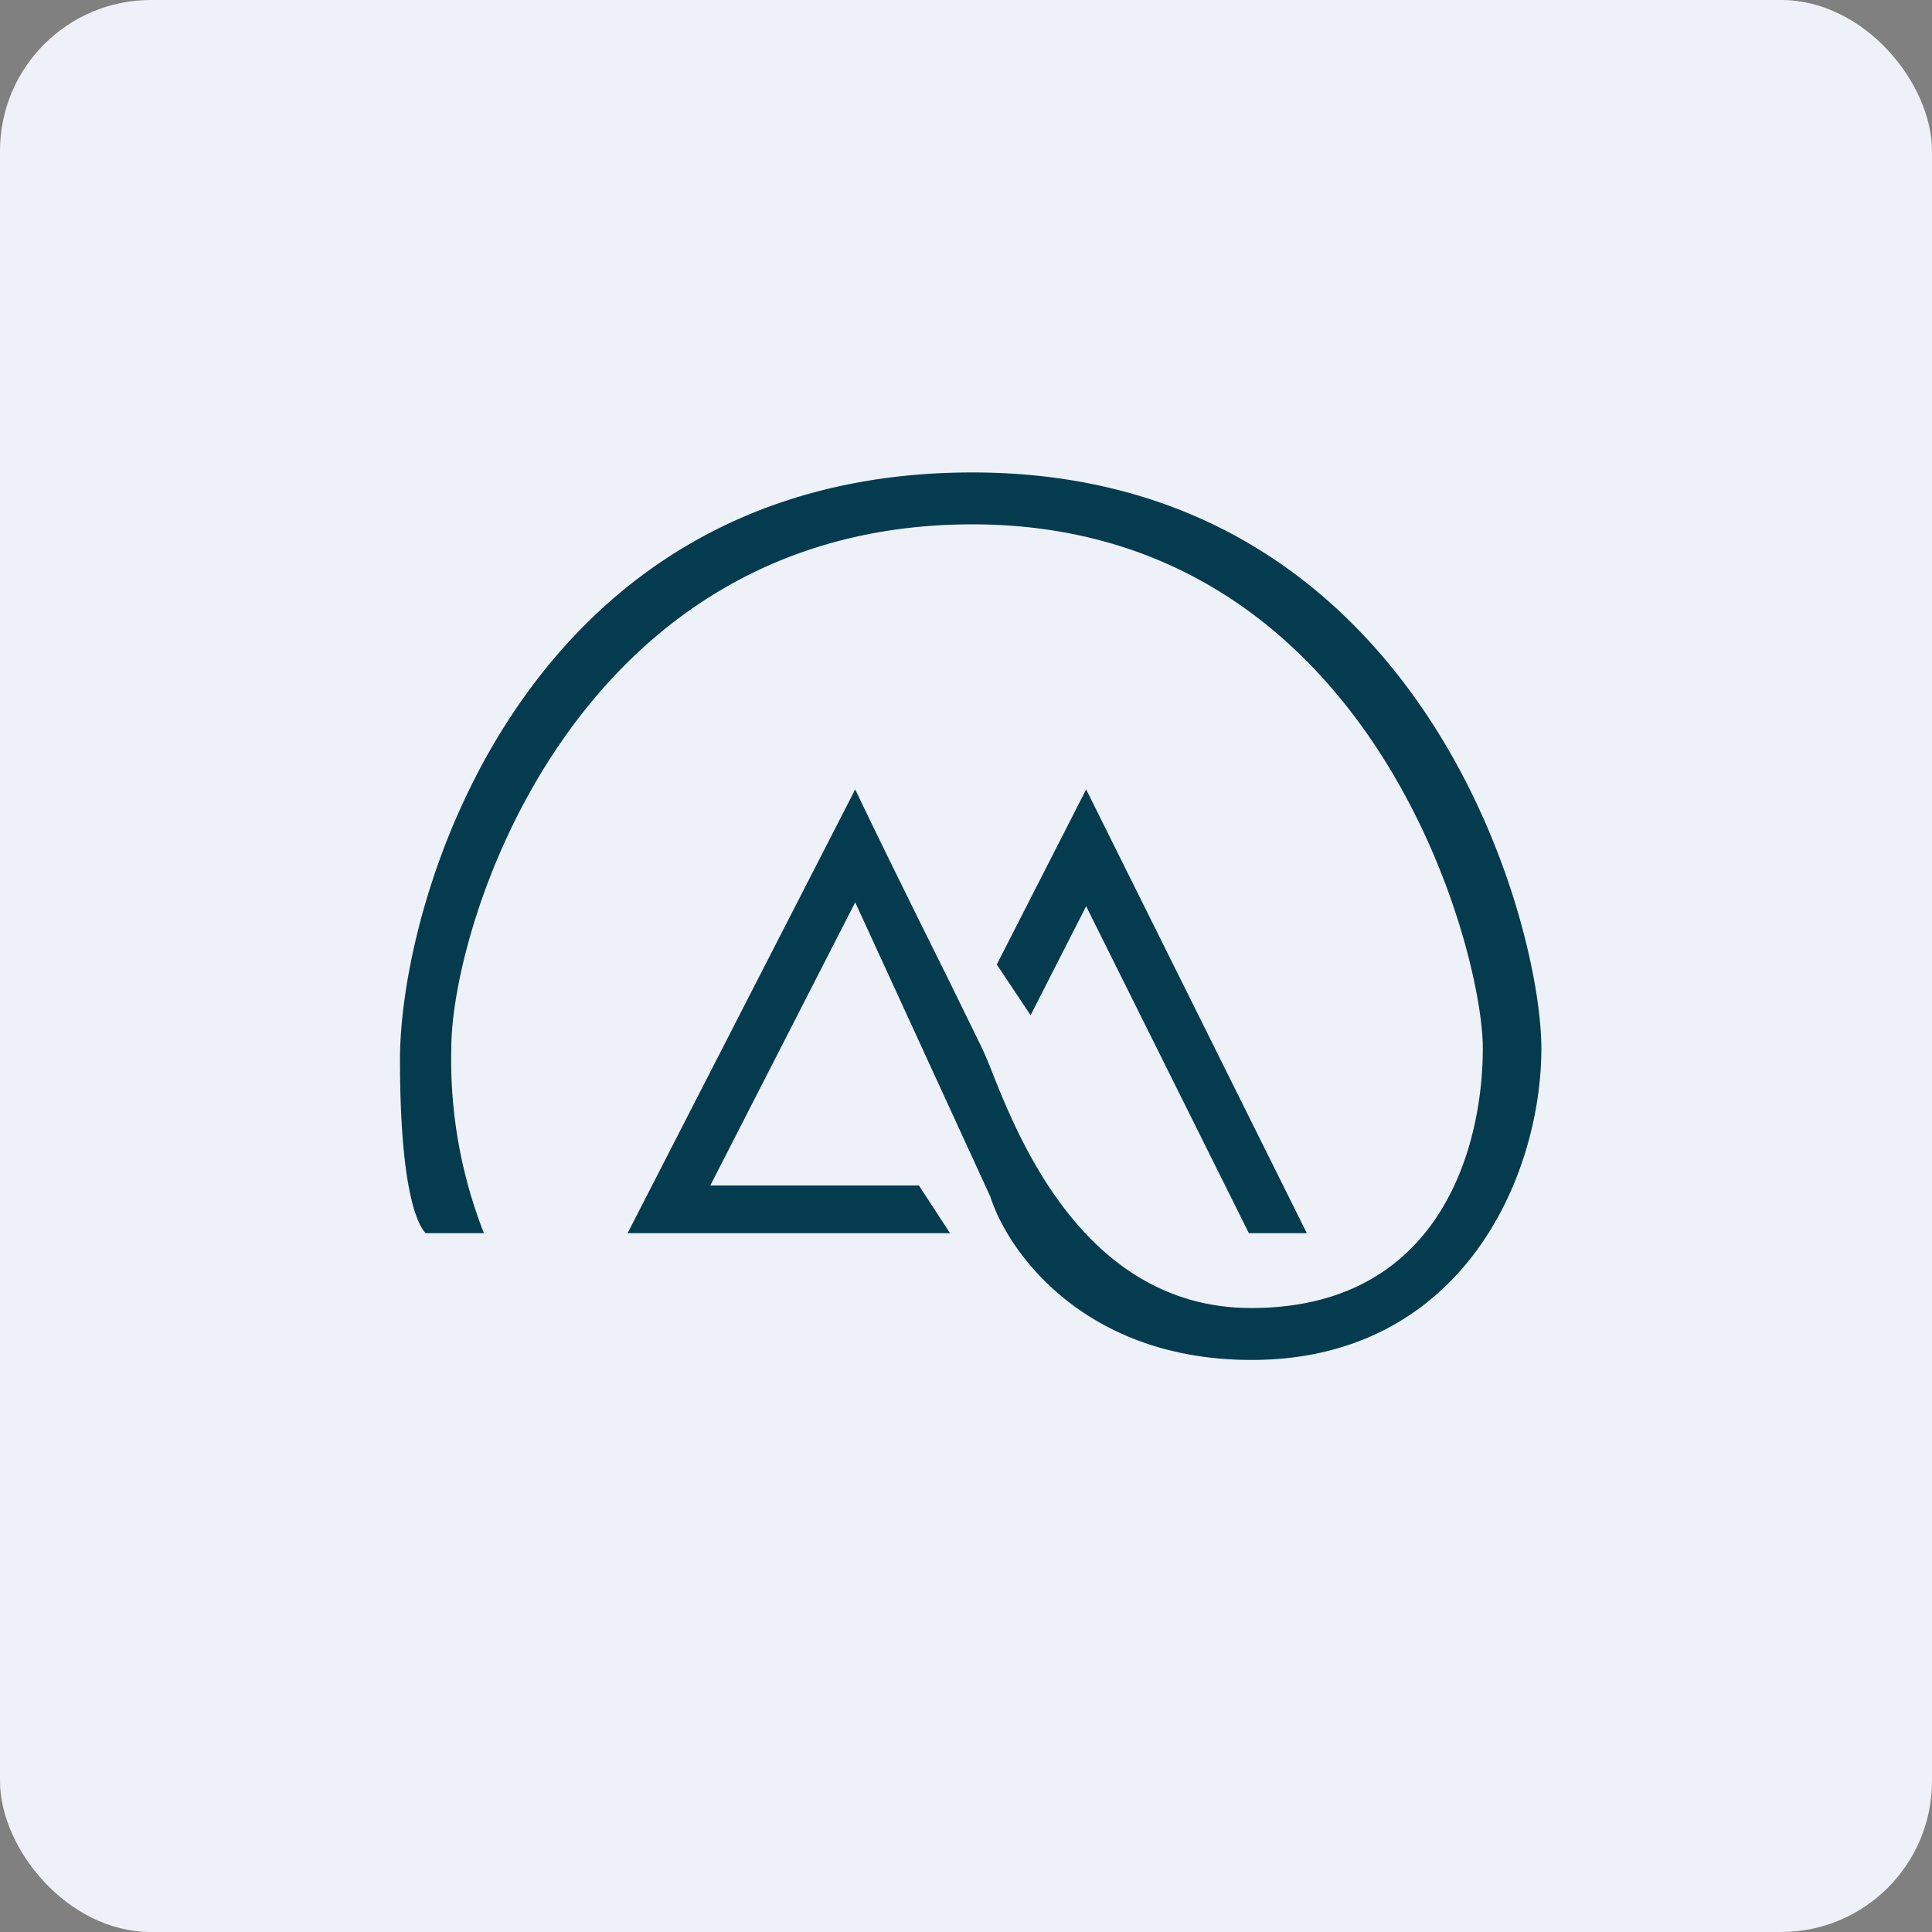 <!-- by FastBull --><svg xmlns="http://www.w3.org/2000/svg" width="64" height="64" viewBox="0 0 64 64"><rect x="0" y="0" width="64" height="64" fill="#808080" stroke="none"/><rect x="0" y="0" width="64" height="64" rx="5" ry="5" fill="#eff1f8" /><path fill="#eff1f8" d="M 2.75,2 L 61.55,2 L 61.55,60.80 L 2.75,60.80 L 2.75,2" /><path d="M 14.10,40.85 L 16.03,40.85 A 15.73,15.73 0 0,1 14.95,34.72 C 14.95,30.68 18.99,17.37 32.21,17.37 C 45.44,17.37 49.12,31.42 49.12,34.72 C 49.12,38.03 47.69,43.33 41.45,43.33 C 35.97,43.33 33.75,37.75 32.84,35.45 C 32.72,35.14 32.61,34.89 32.53,34.72 L 31.42,32.45 C 30.44,30.48 29.11,27.79 28.33,26.15 L 20.79,40.85 L 31.47,40.85 L 30.44,39.27 L 23.53,39.27 L 28.33,29.89 L 32.81,39.65 C 33.38,41.45 35.91,45.05 41.46,45.05 C 48.41,45.05 51.06,39 51.06,34.72 C 51.05,30.46 47.06,15.65 32.21,15.65 C 17.38,15.65 13.25,29.74 13.25,35.10 C 13.25,39.37 13.82,40.56 14.10,40.85 M 33.02,31.95 L 34.14,33.63 L 35.98,30.02 L 41.37,40.85 L 43.29,40.85 L 35.98,26.15 L 33.02,31.95" fill="#053b4f" /></svg>